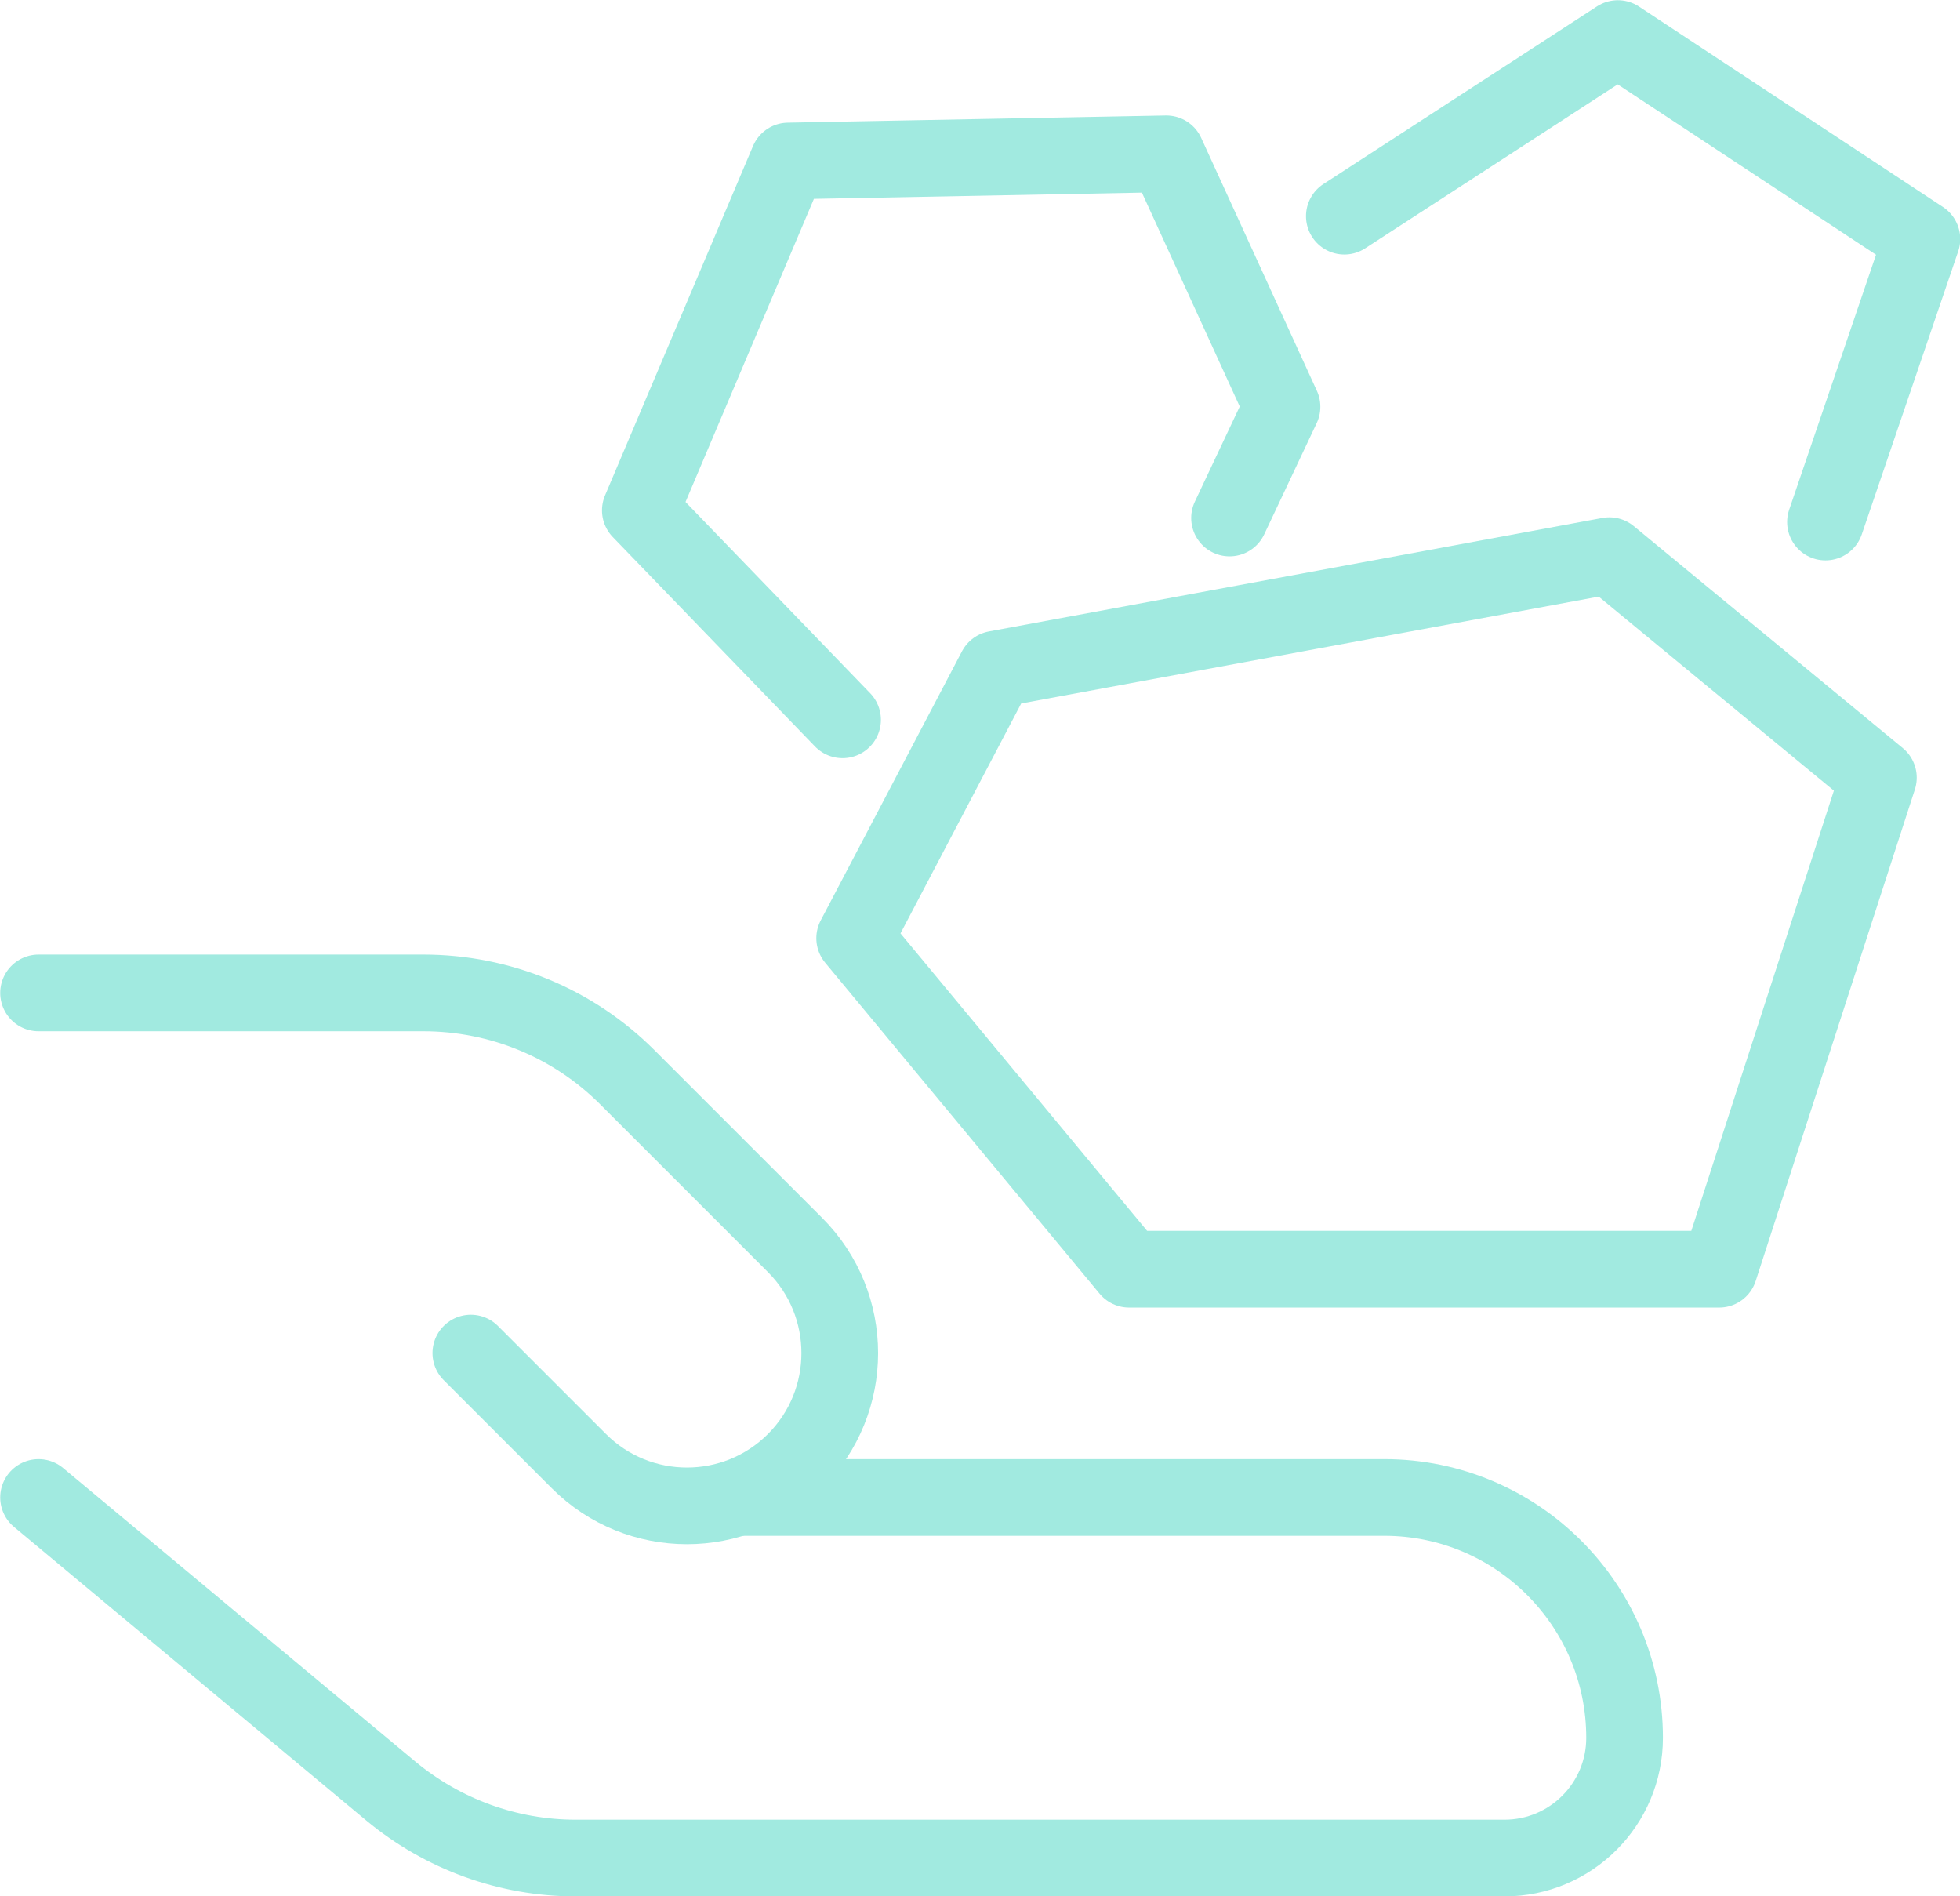<?xml version="1.0" encoding="UTF-8"?> <svg xmlns="http://www.w3.org/2000/svg" id="Layer_2" data-name="Layer 2" viewBox="0 0 43.71 42.28"><defs><style> .cls-1 { fill: none; stroke: #a1eae0; stroke-linecap: round; stroke-linejoin: round; stroke-width: 1.71px; } </style></defs><g id="Layer_1-2" data-name="Layer 1"><g><g><path class="cls-1" d="m.86,33.39l7.86,6.55c1.16.96,2.61,1.49,4.12,1.49h20.71c1.48,0,2.68-1.2,2.68-2.68,0-2.96-2.4-5.36-5.36-5.36h-14.4"></path><path class="cls-1" d="m10.5,30.17l2.41,2.41c1.33,1.33,3.49,1.33,4.82,0,1.33-1.33,1.33-3.49,0-4.82l-3.74-3.74c-1.21-1.21-2.84-1.88-4.55-1.88H.86"></path></g><polygon class="cls-1" points="35.89 12.39 22.21 14.92 19.06 20.92 25.18 28.3 38.34 28.3 41.89 17.34 35.89 12.39"></polygon><polyline class="cls-1" points="27.42 11.55 28.59 9.07 26.01 3.43 17.58 3.59 14.28 11.38 18.79 16.05"></polyline><polyline class="cls-1" points="40.71 11.64 42.86 5.33 36.08 .86 29.98 4.82"></polyline></g></g></svg> 